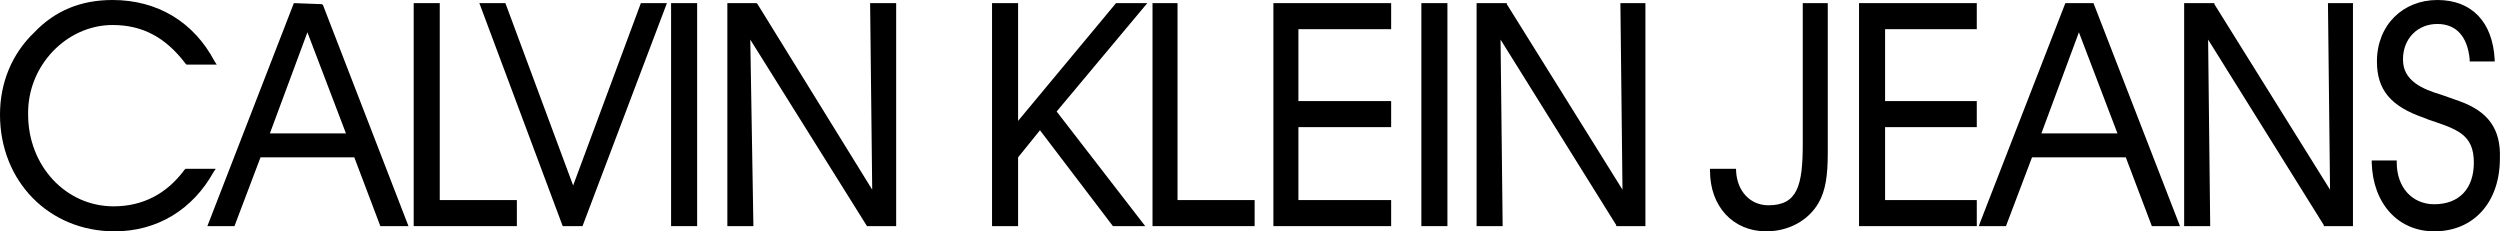 <svg xmlns="http://www.w3.org/2000/svg" id="Logo" viewBox="0 0 239.91 22.2"><path d="m10.8,2.4c2.9,0,5.1,1.2,7,3.7l.1.1h2.9l-.2-.3C18.6,2.1,15.1,0,10.8,0c-3,0-5.5,1-7.5,3.1C1.1,5.2,0,8,0,11c0,6.4,4.7,11.2,11,11.2,4.1,0,7.5-2.1,9.5-5.7l.2-.3h-2.9l-.1.1c-1.7,2.3-4,3.5-6.8,3.5-4.6,0-8.2-3.9-8.2-8.8-.1-4.7,3.7-8.6,8.1-8.6"></path><path d="m29.5,3.1l3.7,9.7h-7.3l3.6-9.7Zm-1.3-2.8l-8.3,21.4h2.6l2.5-6.6h9l2.5,6.6h2.7L31,.5l-.1-.1-2.7-.1h0Z"></path><polygon points="39.7 .3 39.7 21.7 49.6 21.7 49.6 19.2 42.2 19.2 42.2 .3 39.7 .3"></polygon><polygon points="61.5 .3 55 17.8 48.5 .3 46 .3 54 21.7 55.9 21.7 64 .3 61.5 .3"></polygon><rect x="64.4" y=".3" width="2.5" height="21.4"></rect><polygon points="83.5 .3 83.7 18.2 72.7 .4 72.6 .3 69.8 .3 69.8 21.7 72.3 21.7 72 3.8 83.2 21.7 86 21.7 86 .3 83.5 .3"></polygon><polygon points="107.1 .3 97.7 11.6 97.7 .3 95.2 .3 95.2 21.7 97.7 21.7 97.7 15.1 99.8 12.5 106.8 21.7 109.9 21.7 101.4 10.7 110.1 .3 107.1 .3"></polygon><polygon points="110.6 .3 110.6 21.7 120.4 21.7 120.4 19.2 113 19.2 113 .3 110.6 .3"></polygon><polygon points="122.2 .3 122.2 21.7 133.5 21.7 133.5 19.2 124.6 19.2 124.6 12.2 133.5 12.2 133.5 9.7 124.6 9.7 124.6 2.8 133.5 2.8 133.5 .3 122.2 .3"></polygon><rect x="136.4" y=".3" width="2.5" height="21.4"></rect><polygon points="155.5 .3 155.7 18.2 144.6 .4 144.6 .3 141.7 .3 141.7 21.7 144.2 21.7 144 3.8 155.1 21.6 155.1 21.7 157.9 21.7 157.9 .3 155.5 .3"></polygon><path d="m175.5.3h-2.5v13.5c0,4-.5,5.9-3.3,5.9-1.7,0-3-1.3-3.1-3.3v-.2h-2.5v.2c0,3.4,2.2,5.8,5.4,5.8,2.1,0,4-1,5-2.7.7-1.2.9-2.7.9-4.8V.3h.1Z"></path><polygon points="178.4 .3 178.4 21.7 189.7 21.7 189.7 19.2 180.9 19.2 180.9 12.2 189.7 12.2 189.7 9.7 180.9 9.7 180.9 2.8 189.7 2.8 189.7 .3 178.4 .3"></polygon><path d="m199.5,3.1l3.7,9.7h-7.3l3.6-9.7Zm-1.3-2.8l-8.2,21.1-.1.3h2.6l2.5-6.6h9l2.5,6.6h2.7L200.9.3h-2.7Z"></path><polygon points="223.4 .3 223.6 18.2 212.5 .4 212.5 .3 209.6 .3 209.6 21.7 212.1 21.7 211.9 3.8 223 21.6 223 21.7 225.8 21.7 225.8 .3 223.4 .3"></polygon><path d="m236,9.7c-.6-.2-1.1-.4-1.7-.6-1-.3-1.8-.6-2.5-1.1-.8-.6-1.2-1.3-1.2-2.3,0-2,1.4-3.4,3.3-3.4,1.8,0,2.9,1.2,3.1,3.4v.2h2.4v-.2C239.2,2.1,237.2,0,233.9,0s-5.8,2.4-5.8,5.9c0,2.7,1.3,4.3,4.5,5.4l.5.2c2.7.9,4.3,1.4,4.3,4.1,0,2.5-1.4,4-3.8,4-2.1,0-3.6-1.6-3.6-4v-.2h-2.4v.2c.1,3.9,2.5,6.6,6,6.6,3.8,0,6.3-2.8,6.3-7,.1-2.8-1.1-4.5-3.9-5.5"></path></svg>